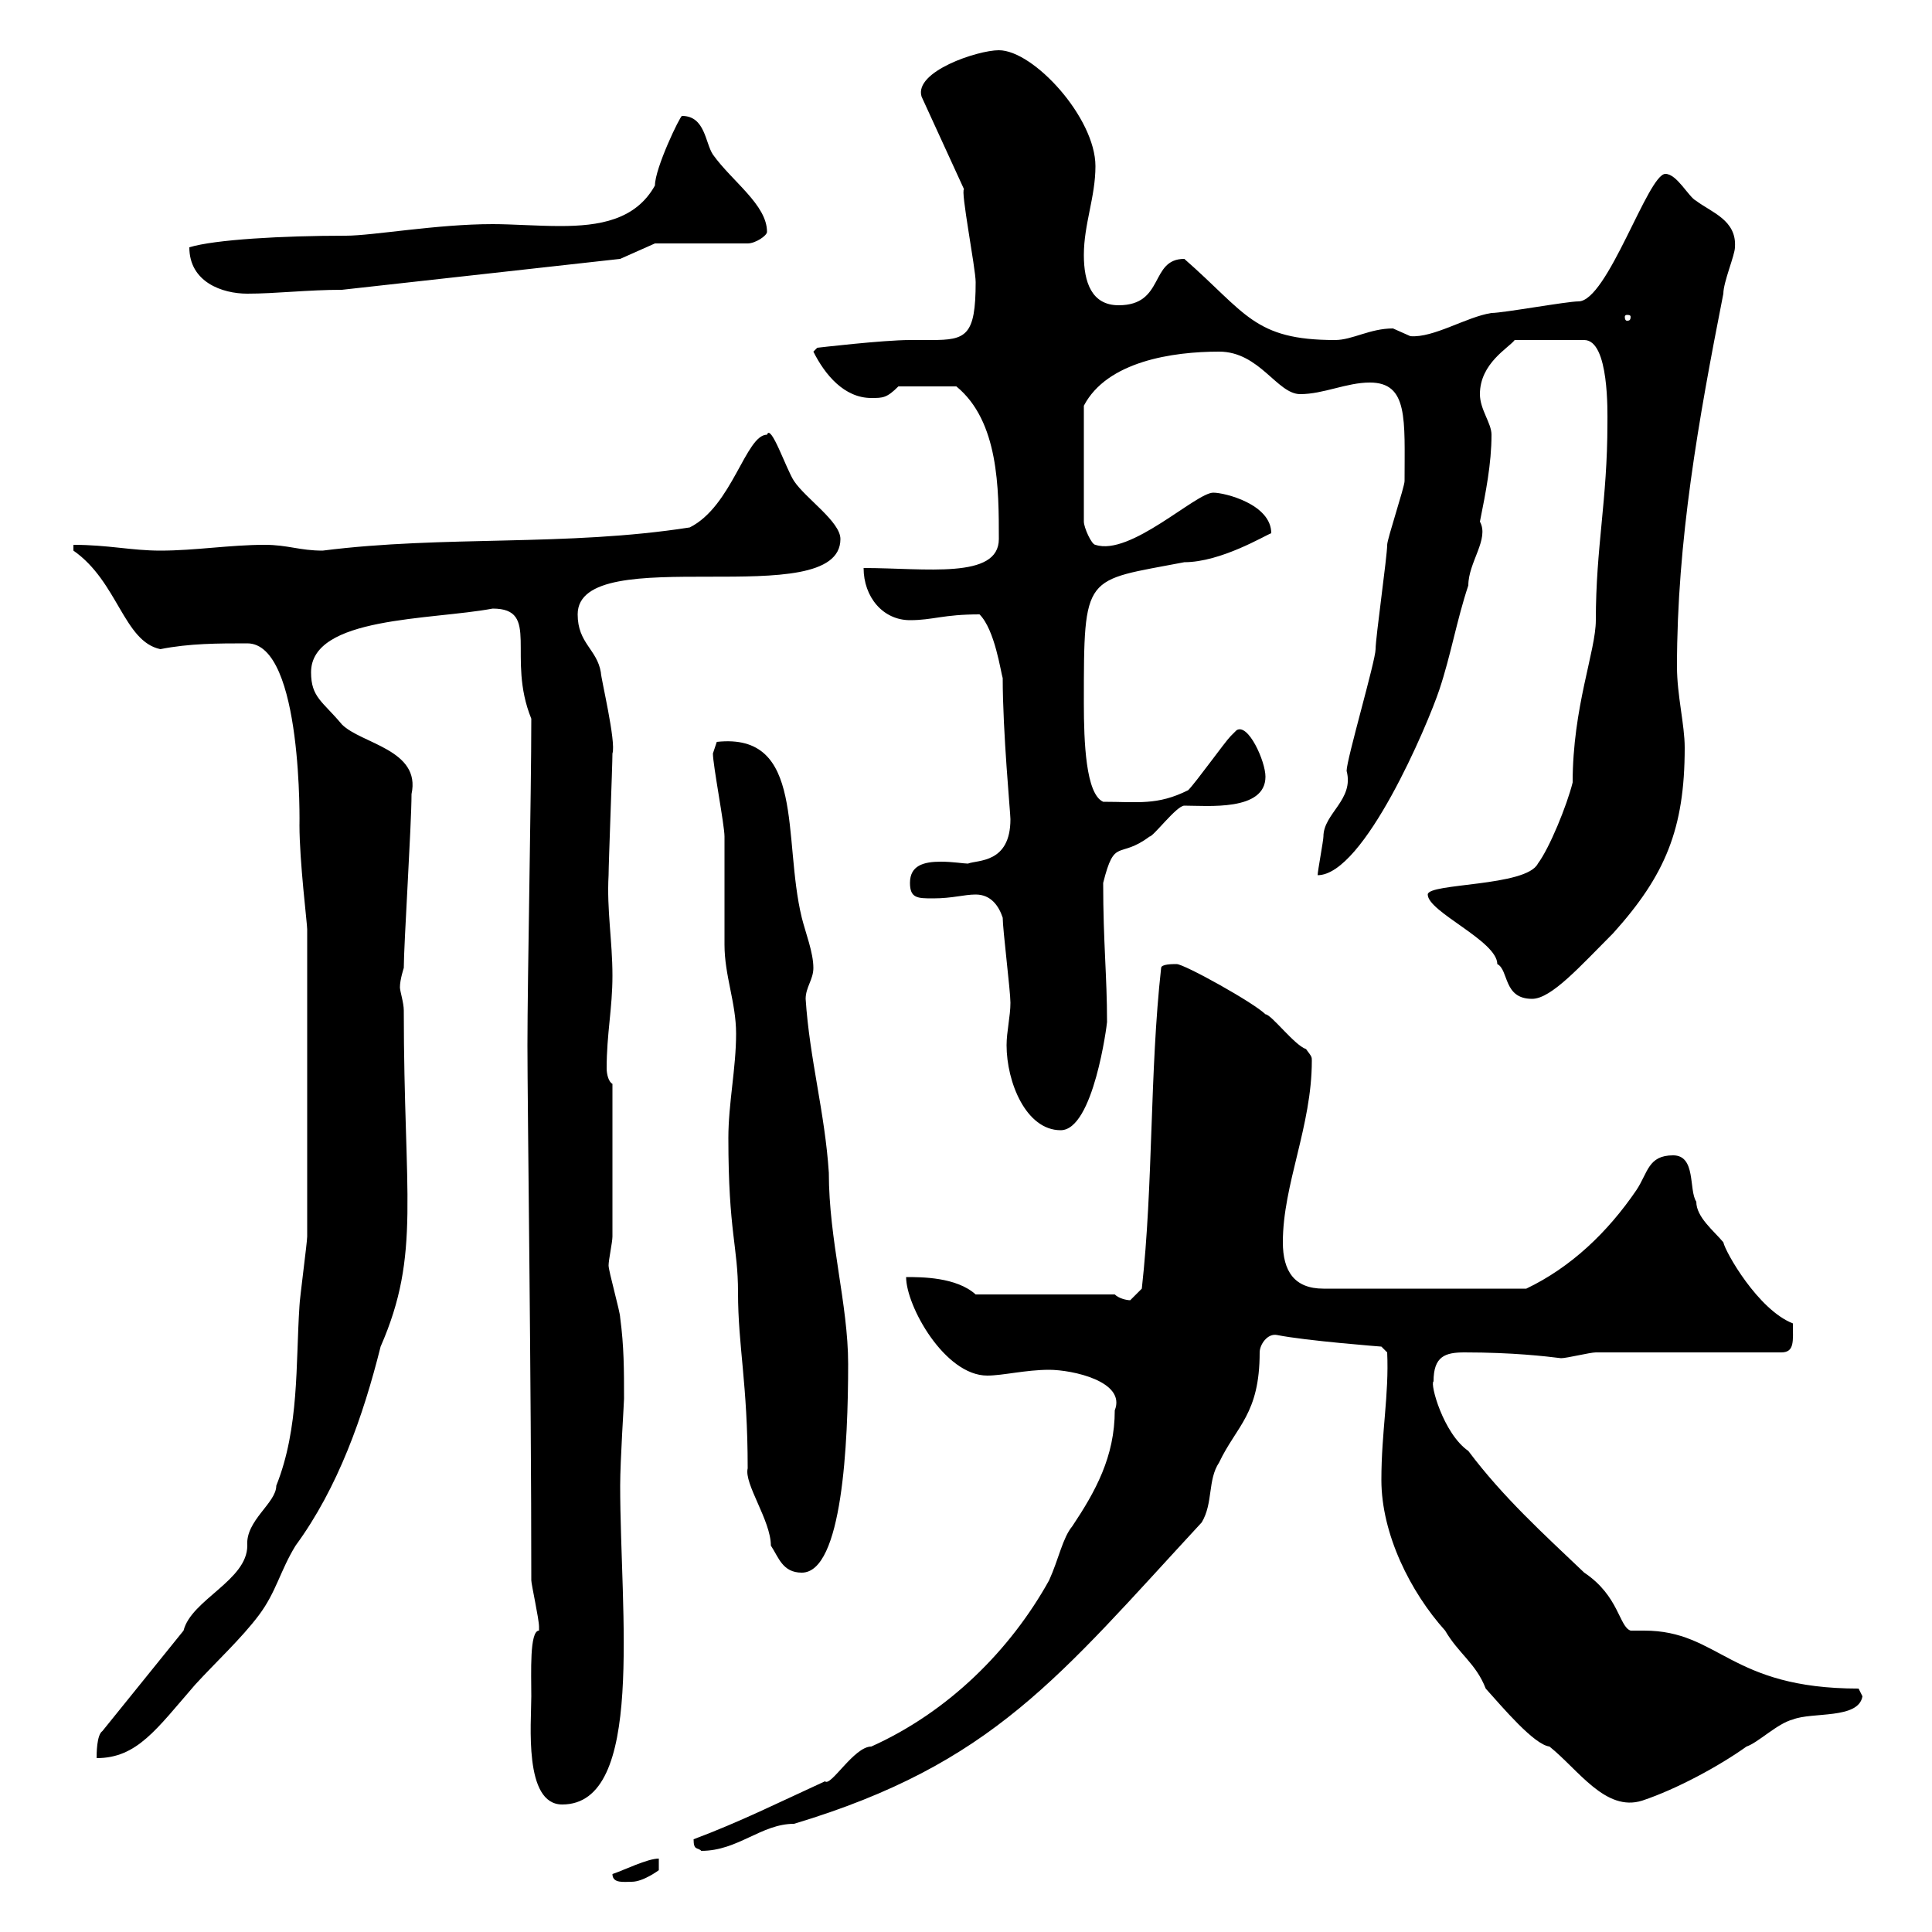 <svg xmlns="http://www.w3.org/2000/svg" xmlns:xlink="http://www.w3.org/1999/xlink" width="300" height="300"><path d="M95.10 291C95.10 292.50 96.90 292.20 98.10 292.20C99.90 292.20 102.30 290.40 102.30 290.40L102.30 288.60C100.50 288.60 96.90 290.40 95.10 291ZM107.70 285.60C107.70 287.40 108.30 286.80 108.90 287.40C114.60 287.40 118.20 283.20 123.30 283.20C154.20 273.90 164.40 260.40 186.60 236.40C188.40 233.40 187.50 229.80 189.30 227.10C192 221.40 195.60 219.60 195.60 210C195.60 208.80 196.80 207 198.30 207.30C202.80 208.20 214.50 209.10 214.50 209.10L215.40 210C215.70 216.60 214.50 222.30 214.50 229.80C214.50 238.20 219 247.20 224.40 253.20C226.50 256.80 229.20 258.30 230.70 262.20C233.40 265.20 238.20 270.90 240.60 271.20C245.10 274.80 249.30 281.40 255 279.60C260.40 277.80 267 274.20 271.20 271.20C273 270.60 276 267.60 278.40 267C281.40 265.80 288.60 267 289.20 263.40L288.60 262.20C268.50 262.20 267 253.20 255.30 253.20C254.70 253.20 254.10 253.20 253.20 253.20C251.40 252.60 251.40 247.80 246 244.20C239.70 238.20 233.40 232.50 228 225.30C224.10 222.60 222 214.80 222.60 214.50C222.60 210.60 224.40 210 227.40 210C234.90 210 240 210.60 242.40 210.90C243.30 210.90 246.90 210 247.80 210L276.60 210C278.70 210 278.40 208.20 278.40 205.50C273 203.40 267.90 194.40 267.60 192.90C266.10 191.10 263.40 189 263.40 186.60C262.20 184.80 263.40 179.40 259.80 179.40C255.90 179.40 255.90 182.10 254.10 184.80C249.60 191.40 243.90 196.80 237 200.10L205.50 200.10C201 200.10 199.20 197.40 199.20 192.90C199.20 183.90 203.70 174.90 203.70 164.70C203.70 164.10 203.70 164.10 202.80 162.90C201 162.30 197.40 157.50 196.50 157.50C194.70 155.70 183.90 149.70 182.70 149.70C182.10 149.70 180.30 149.70 180.30 150.30C178.50 166.50 179.10 183.90 177.30 200.10C177.30 200.10 175.50 201.90 175.50 201.90C174.90 201.90 173.70 201.60 173.10 201L151.50 201C148.50 198.30 143.10 198.30 140.70 198.30C140.70 202.80 146.70 213.60 153.30 213.60C155.70 213.60 159.30 212.70 162.90 212.70C166.50 212.70 174.90 214.50 173.10 219C173.10 226.20 170.10 231.60 166.50 237C165 238.80 164.40 242.10 162.90 245.40C156.90 256.20 147.30 265.80 135.30 271.20C132.60 271.20 129 277.50 128.10 276.60C120.90 279.90 114.90 282.90 107.70 285.60ZM82.50 263.40C82.50 267.60 81.30 280.20 87.30 280.20C100.20 280.20 96.30 250.50 96.30 230.70C96.30 226.80 96.90 217.80 96.90 217.20C96.90 212.70 96.90 209.10 96.30 204.60C96.30 203.70 94.50 197.40 94.50 196.50C94.50 195.60 95.10 192.90 95.10 192L95.10 168.30C94.50 168 94.20 166.80 94.20 165.90C94.20 160.50 95.10 156.60 95.10 151.50C95.10 146.10 94.20 141.30 94.50 135.90C94.50 134.10 95.10 118.80 95.10 117C95.70 115.20 93.30 105.30 93.30 104.40C92.70 100.80 89.70 99.90 89.70 95.40C89.70 83.70 130.50 95.40 130.50 83.70C130.50 81 125.10 77.40 123.30 74.70C122.10 72.90 119.70 65.70 119.10 67.50C115.80 67.50 113.70 78.60 107.10 81.90C87.90 84.90 69 83.10 50.10 85.50C46.50 85.50 44.70 84.60 41.10 84.60C35.70 84.60 30.30 85.50 24.90 85.50C20.40 85.50 16.80 84.60 11.40 84.60L11.40 85.50C18.30 90.30 19.20 99.60 24.90 100.80C29.40 99.90 33.90 99.90 38.40 99.90C47.10 99.90 46.50 128.70 46.50 128.10C46.50 133.80 47.70 143.40 47.70 144.30C47.70 166.50 47.70 183 47.70 192C47.70 192.90 46.50 201.90 46.50 202.80C45.90 211.80 46.50 221.70 42.90 230.70C42.90 233.40 38.10 236.10 38.40 240C38.40 245.40 29.70 248.40 28.50 253.20L15.90 268.80C15 269.40 15 272.40 15 273C21.30 273 24.30 268.50 30.30 261.60C33.60 258 37.50 254.40 40.20 250.80C42.90 247.20 43.50 243.90 45.90 240C52.50 231 56.40 219.90 59.10 209.10C65.40 194.70 62.70 185.70 62.70 156.90C62.70 155.70 62.10 153.90 62.10 153.30C62.10 152.10 62.70 150.30 62.70 150.30C62.70 146.70 63.90 128.10 63.90 123.30C65.40 116.40 56.10 115.50 53.10 112.50C50.10 108.90 48.30 108.30 48.30 104.40C48.30 95.70 66.90 96.30 76.50 94.50C84 94.50 78.60 102 82.50 111.60C82.50 123.30 81.90 152.10 81.90 162.30C81.90 171.60 82.50 214.80 82.50 245.40C82.50 246 83.70 251.40 83.70 252.60C83.70 252.60 83.70 252.60 83.70 253.20C82.20 253.20 82.50 259.80 82.50 263.40ZM113.10 176.70C113.10 191.40 114.60 193.50 114.60 200.70C114.60 209.10 116.10 214.80 116.10 228C115.50 230.40 119.70 236.10 119.70 240C120.90 241.80 121.50 244.20 124.50 244.20C130.80 244.20 131.70 224.10 131.70 211.80C131.70 202.50 128.70 192.60 128.70 182.10C128.10 172.80 125.70 164.40 125.10 155.10C125.10 153.30 126.30 152.10 126.30 150.30C126.30 147.90 125.10 144.90 124.50 142.50C121.50 130.20 125.10 113.70 111.30 115.20C111.30 115.20 110.70 117 110.70 117C110.70 118.80 112.50 128.10 112.50 129.90C112.50 131.70 112.50 144.90 112.50 146.70C112.50 151.50 114.30 155.70 114.30 160.50C114.30 165.90 113.10 171.30 113.10 176.70ZM155.70 142.50C155.70 144.30 156.90 153.90 156.90 155.70C156.90 157.80 156.30 160.20 156.30 162.30C156.30 168 159.30 175.50 164.70 175.50C169.80 175.50 171.90 159 171.90 158.70C171.90 151.50 171.30 146.40 171.30 137.10C173.10 129.90 173.70 133.50 178.50 129.90C179.10 129.90 182.70 125.10 183.90 125.10C187.50 125.10 196.50 126 196.50 120.60C196.50 118.20 193.80 112.20 192 113.40C192 113.40 191.10 114.30 191.10 114.30C190.20 115.20 185.70 121.50 184.50 122.70C179.70 125.10 176.70 124.50 171.30 124.50C168.60 123.30 168.30 115.20 168.30 109.20C168.30 88.80 168.30 90.30 183.90 87.30C189.60 87.30 196.50 83.10 197.40 82.80C197.40 78.30 190.20 76.50 188.40 76.50C185.70 76.50 175.50 86.40 170.10 84.60C169.50 84.60 168.30 81.90 168.30 81L168.30 63C171.90 56.10 182.10 54.60 189.30 54.60C195.60 54.60 198.30 61.20 201.90 61.20C205.50 61.20 209.10 59.40 212.70 59.40C218.70 59.40 218.10 65.10 218.10 74.70C218.10 75.60 215.40 83.70 215.40 84.60C215.40 86.40 213.60 99 213.60 100.80C213.60 102.60 209.10 117.90 209.10 119.70C210.30 124.20 205.50 126.30 205.50 129.90C205.50 130.50 204.60 135.30 204.60 135.90C211.80 135.90 221.70 112.50 223.50 107.10C225.30 101.70 226.20 96.30 228 90.90C228 87.30 231.30 83.70 229.80 81C230.70 76.50 231.60 72 231.60 67.50C231.60 65.70 229.80 63.60 229.80 61.20C229.80 56.40 234.30 54 235.20 52.80L246 52.80C249.90 52.80 249.60 64.20 249.60 65.70C249.60 77.70 247.80 84.90 247.80 96.30C247.80 101.10 244.20 109.80 244.20 121.50C243.30 125.10 240.60 131.70 238.80 134.10C237 137.70 221.70 137.10 221.70 138.90C221.70 141.60 232.50 146.10 232.50 149.70C234.30 150.60 233.40 155.10 237.90 155.10C240.90 155.10 245.40 150 250.50 144.90C258.60 135.90 261.60 128.70 261.60 116.10C261.60 112.50 260.40 108 260.40 103.50C260.40 84 263.70 65.40 267.60 45.60C267.60 43.80 269.40 39.60 269.40 38.40C269.70 34.20 265.80 33 263.40 31.20C262.20 30.60 260.40 27 258.60 27C255.90 27 249.60 46.80 245.10 46.80C243.30 46.80 233.40 48.60 231.60 48.60C227.70 49.20 222.60 52.50 219 52.20C219 52.20 216.30 51 216.30 51C212.70 51 210 52.80 207.30 52.80C194.70 52.80 193.50 48.60 183.90 40.20C178.50 40.20 180.90 47.40 173.70 47.40C169.50 47.40 168.30 43.80 168.30 39.60C168.30 34.80 170.10 30.60 170.10 25.80C170.10 18.30 160.50 7.80 155.10 7.80C151.80 7.80 141.90 11.10 143.10 15L149.70 29.40C149.10 29.40 151.50 41.70 151.50 43.80C151.50 52.20 150 52.80 144.60 52.80C143.40 52.80 141.90 52.80 141.30 52.80C137.10 52.80 126.90 54 126.90 54L126.30 54.60C128.10 58.20 131.10 61.80 135.30 61.80C137.10 61.80 137.70 61.80 139.50 60L148.50 60C155.10 65.40 155.10 75.90 155.10 83.70C155.10 90 143.70 88.20 134.10 88.20C134.10 92.70 137.10 96.30 141.30 96.30C144.90 96.30 146.40 95.40 152.10 95.40C154.50 97.80 155.40 104.40 155.70 105.30C155.70 113.70 156.90 126.30 156.90 127.20C156.90 134.10 151.80 133.50 150.30 134.10C149.70 134.10 147.90 133.80 146.10 133.80C143.40 133.80 141.30 134.40 141.30 137.10C141.30 139.50 142.50 139.50 144.90 139.50C147.90 139.50 149.70 138.90 151.50 138.90C153.90 138.90 155.10 140.70 155.70 142.50ZM253.20 49.20C253.20 49.80 252.90 49.80 252.60 49.80C252.60 49.80 252.30 49.80 252.30 49.20C252.30 48.90 252.60 48.90 252.60 48.90C252.90 48.90 253.20 48.90 253.20 49.20ZM29.40 38.40C29.40 43.80 34.50 45.60 38.40 45.60C42.90 45.60 47.70 45 53.10 45L96.30 40.20L101.70 37.80L116.10 37.80C117.30 37.80 119.10 36.60 119.10 36C119.10 31.80 113.70 28.20 110.70 24C109.50 22.20 109.50 18 105.90 18C105.60 18 101.70 26.10 101.70 28.80C98.70 34.20 93 35.10 87 35.10C83.40 35.10 79.50 34.80 76.50 34.80C67.80 34.80 57.90 36.60 53.70 36.60C43.80 36.60 33.30 37.20 29.40 38.40Z"/></svg>